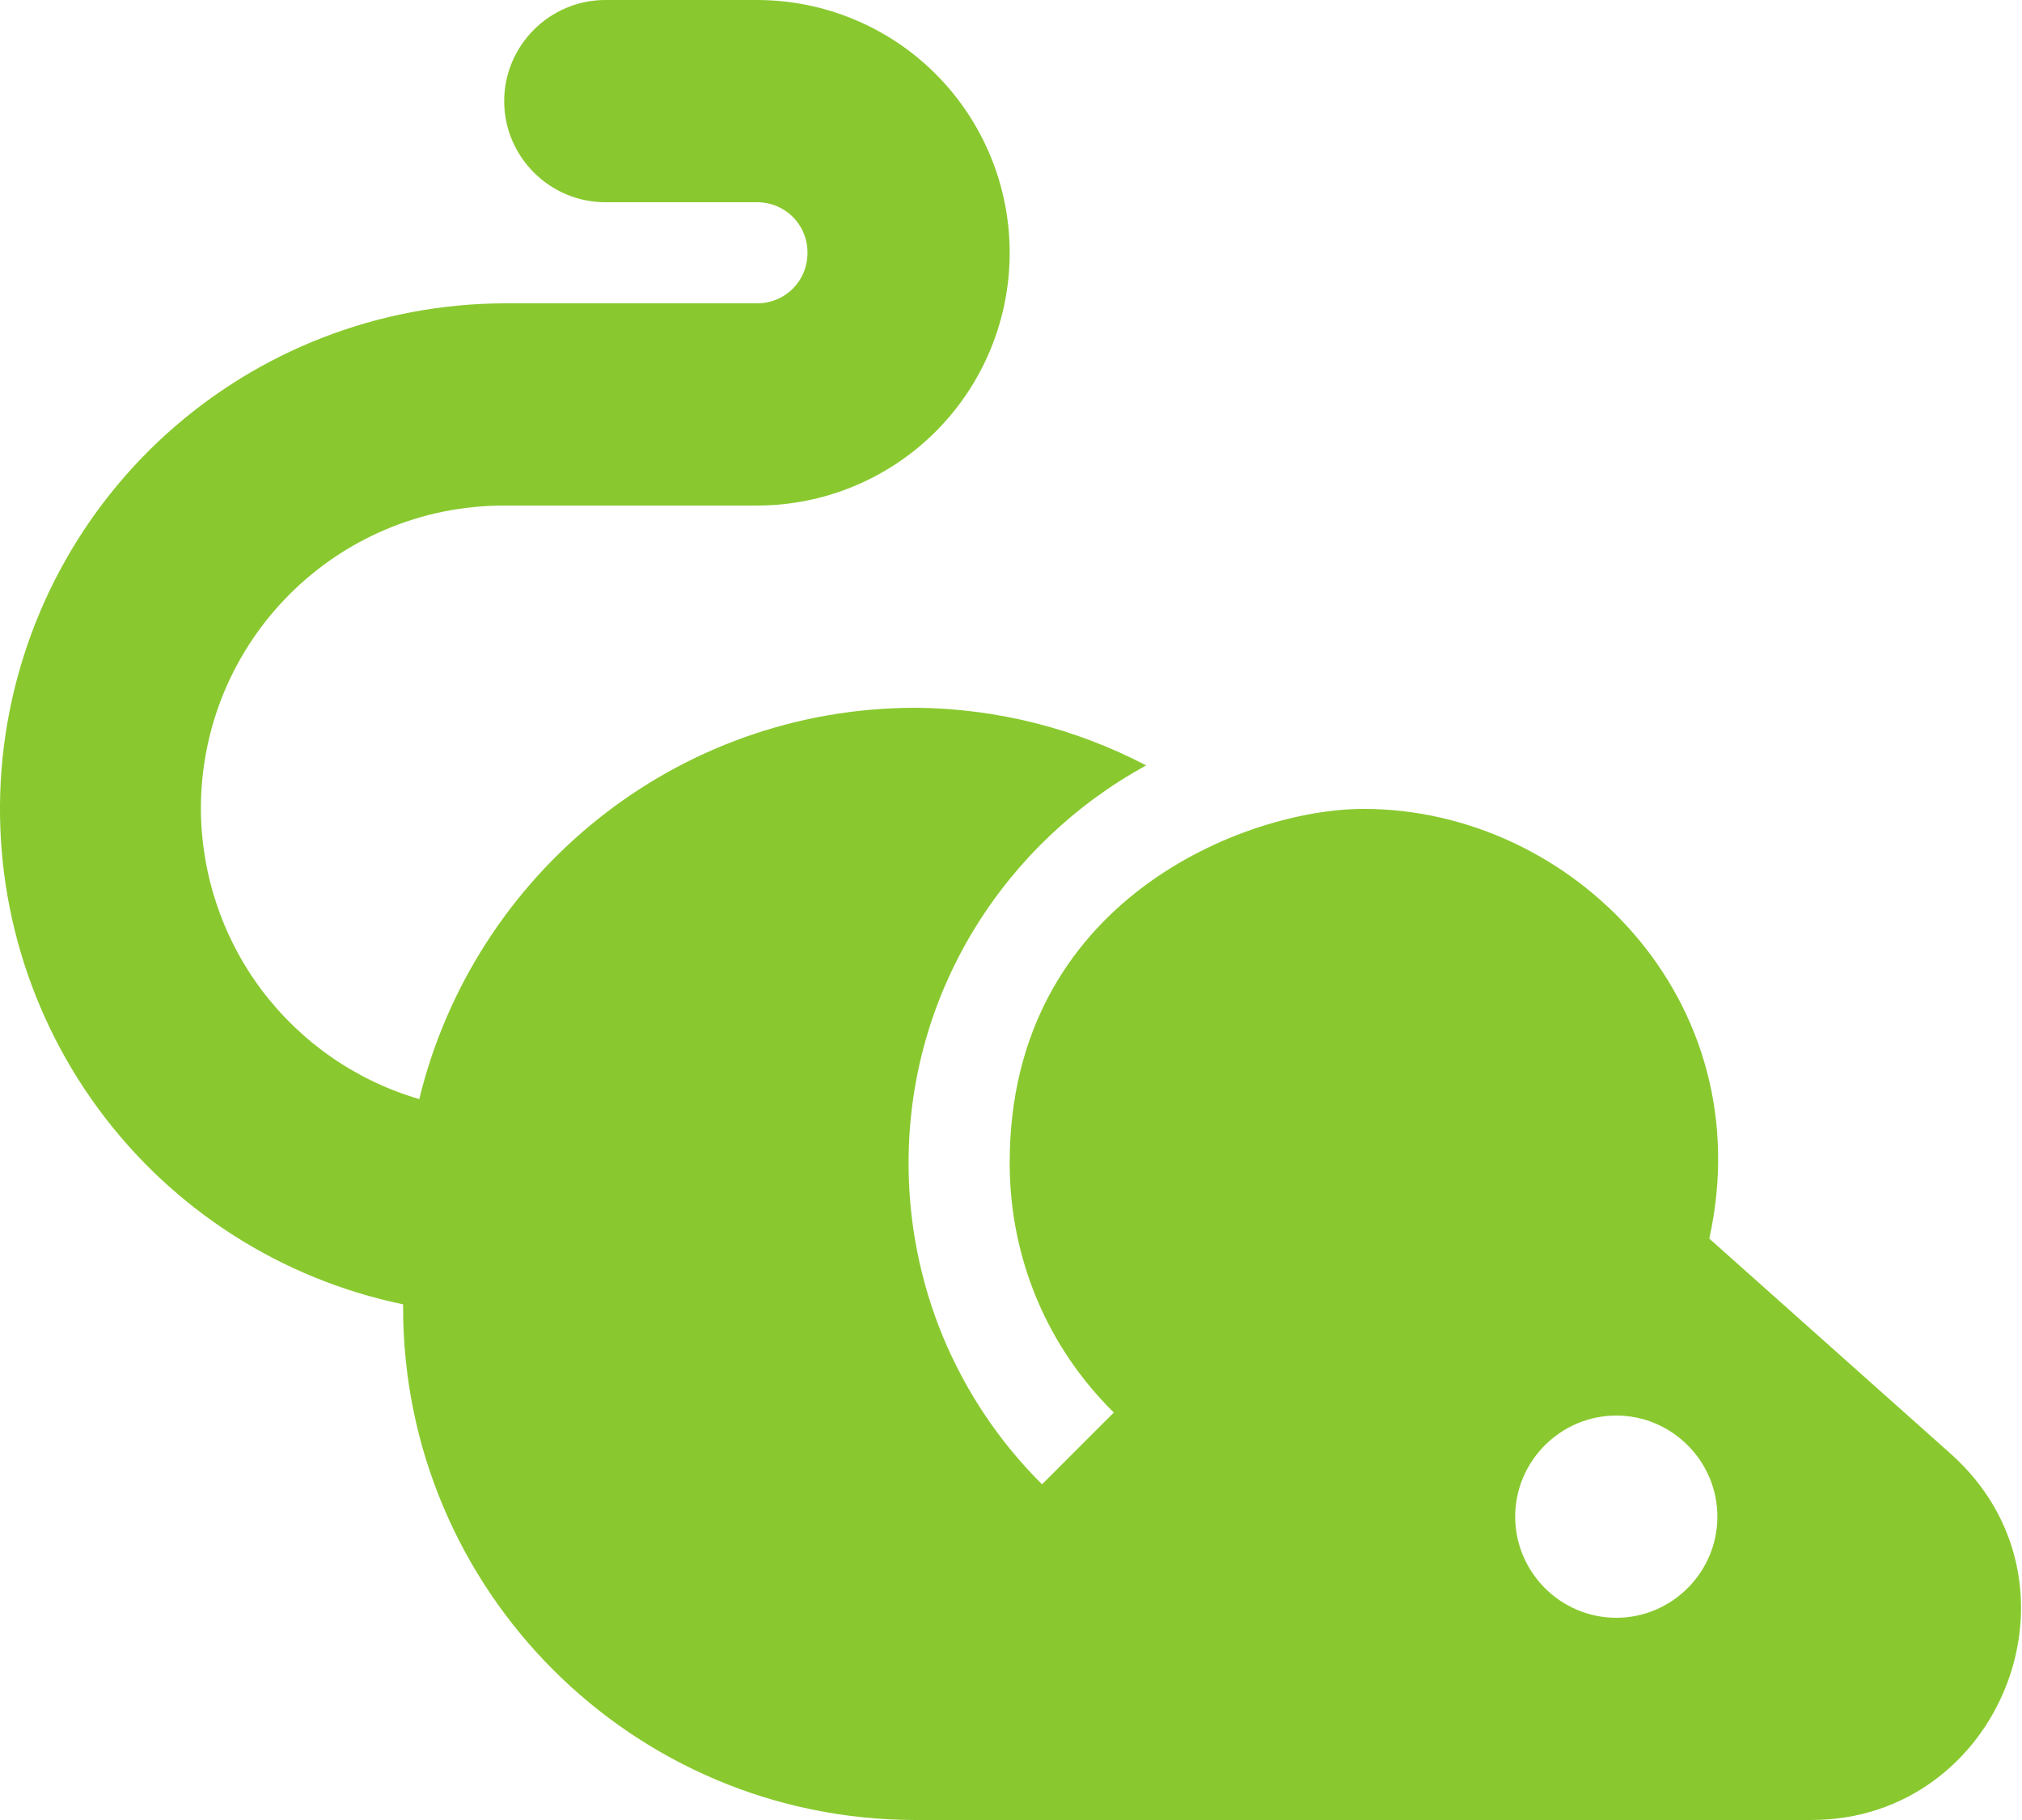 <svg width="20" height="18" viewBox="0 0 20 18" fill="none" xmlns="http://www.w3.org/2000/svg">
<path d="M19.297 14.38L16.907 12.25C17.427 9.89 15.547 8 13.487 8C12.327 8 9.987 8.9 9.987 11.5C9.987 12.47 10.377 13.34 11.017 13.97L10.307 14.68C9.888 14.264 9.555 13.768 9.328 13.223C9.102 12.677 8.986 12.091 8.987 11.5C8.987 9.8 9.947 8.33 11.337 7.57C10.633 7.202 9.852 7.006 9.057 7C6.677 7 4.687 8.65 4.147 10.87C3.526 10.689 2.98 10.311 2.59 9.794C2.201 9.277 1.99 8.647 1.987 8C1.987 6.34 3.327 5 4.987 5H7.487C8.15 5 8.786 4.737 9.255 4.268C9.724 3.799 9.987 3.163 9.987 2.5C9.987 1.837 9.724 1.201 9.255 0.732C8.786 0.263 8.15 0 7.487 0H5.987C5.437 0 4.987 0.45 4.987 1C4.987 1.55 5.437 2 5.987 2H7.487C7.767 2 7.987 2.22 7.987 2.5C7.987 2.78 7.767 3 7.487 3H4.987C3.75 3.004 2.559 3.465 1.642 4.296C0.726 5.127 0.15 6.268 0.025 7.499C-0.099 8.73 0.237 9.963 0.969 10.961C1.701 11.958 2.776 12.649 3.987 12.9V12.93C3.987 15.73 6.257 18 9.057 18H17.917C19.787 18 20.727 15.66 19.297 14.38ZM15.987 16C15.437 16 14.987 15.55 14.987 15C14.987 14.45 15.437 14 15.987 14C16.537 14 16.987 14.45 16.987 15C16.987 15.55 16.537 16 15.987 16Z" fill="#89C92F"/>
</svg>
